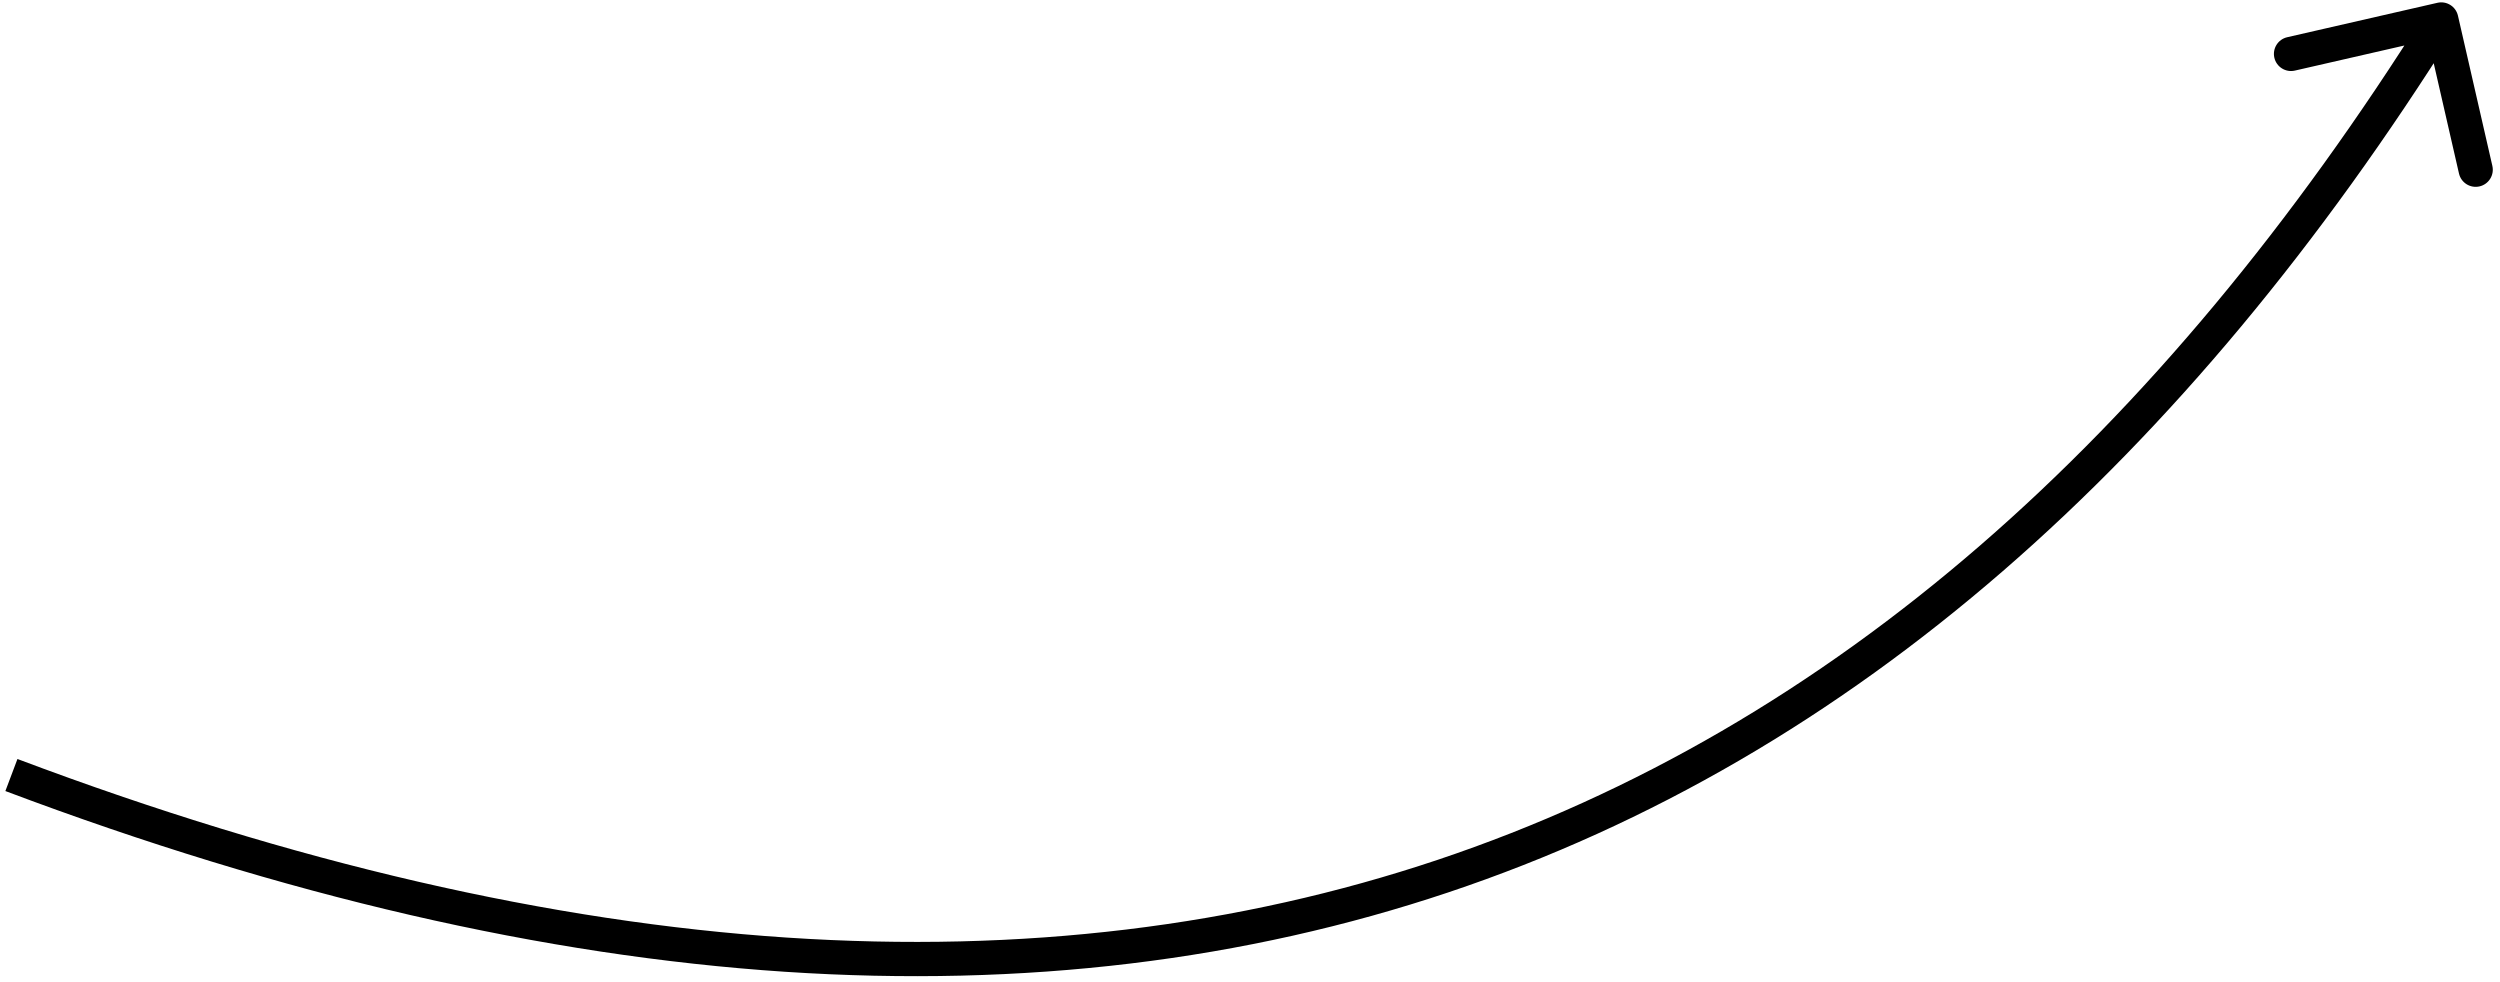 <?xml version="1.0" encoding="UTF-8"?> <svg xmlns="http://www.w3.org/2000/svg" width="219" height="86" viewBox="0 0 219 86" fill="none"><path d="M215.316 1.373C215.131 0.565 214.327 0.06 213.519 0.245L200.36 3.26C199.553 3.445 199.048 4.25 199.233 5.057C199.418 5.865 200.222 6.369 201.03 6.184L212.727 3.505L215.407 15.202C215.592 16.009 216.396 16.514 217.204 16.329C218.011 16.144 218.516 15.339 218.331 14.532L215.316 1.373ZM0.471 69.296C49.527 87.774 91.334 90.073 126.869 78.174C162.406 66.275 191.451 40.249 215.125 2.505L212.583 0.911C189.164 38.249 160.617 63.71 125.917 75.329C91.215 86.949 50.141 84.799 1.529 66.488L0.471 69.296Z" fill="black"></path></svg> 